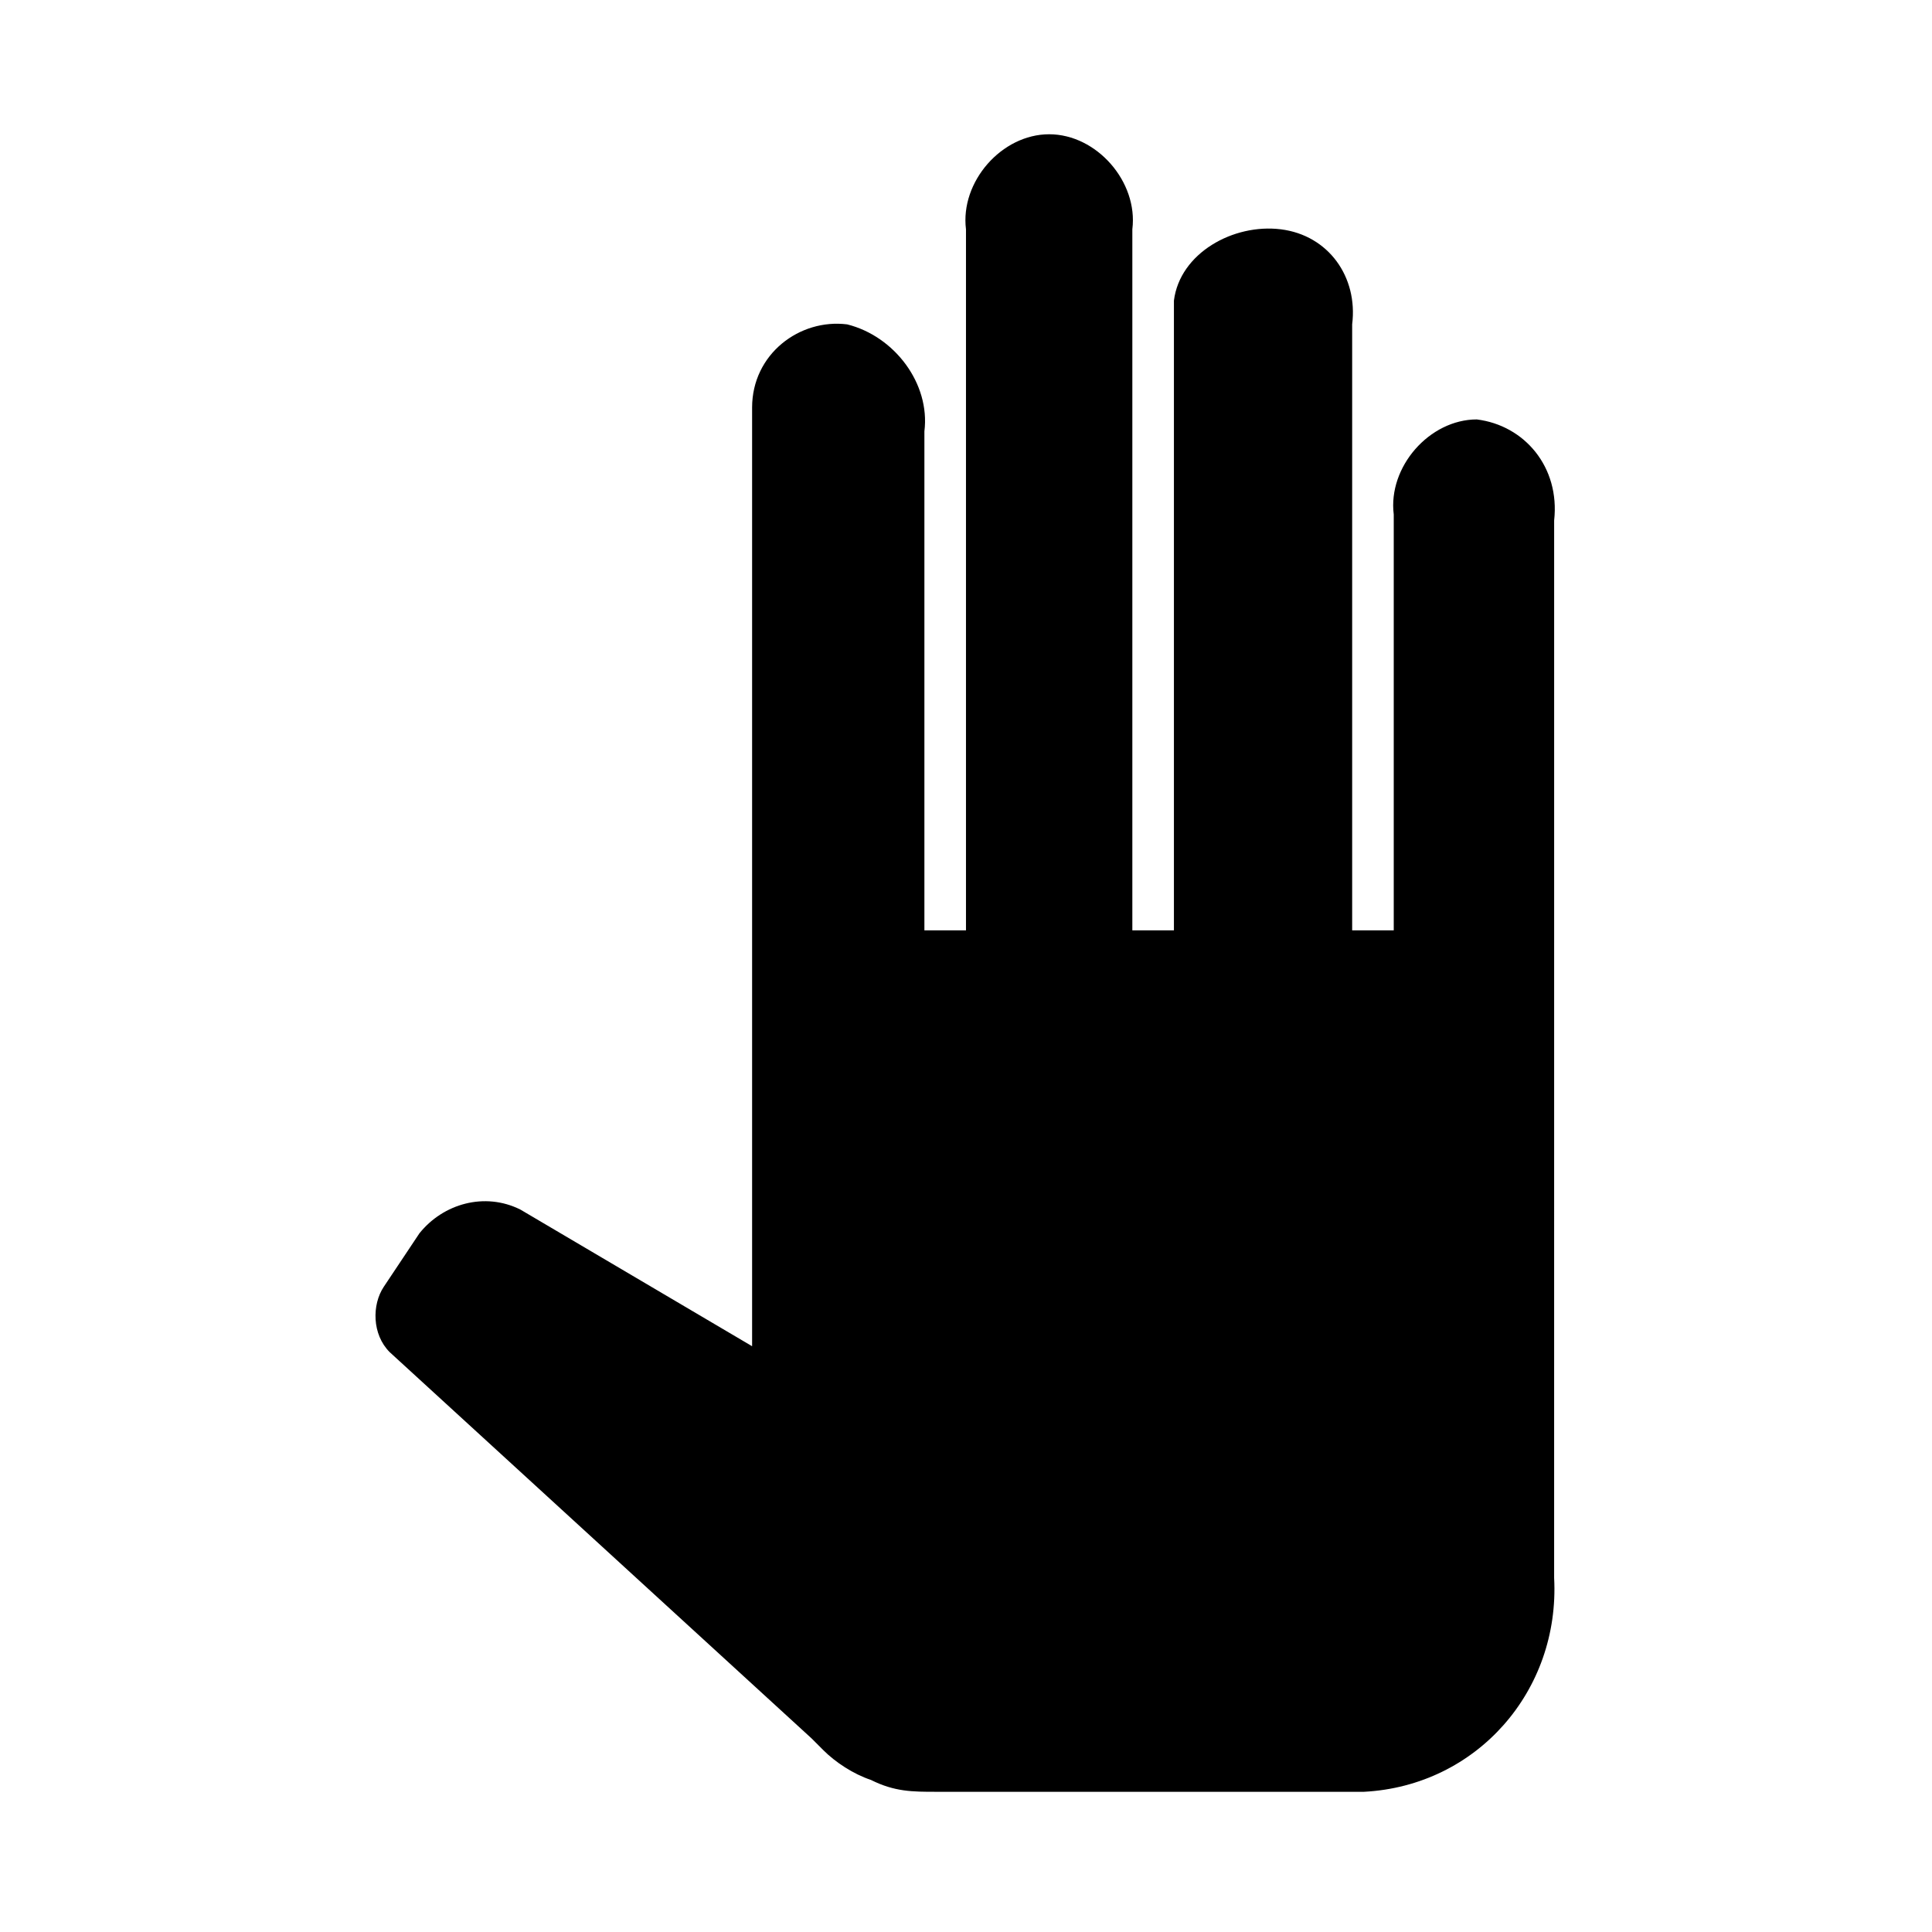 <?xml version="1.0" encoding="UTF-8"?>
<!-- Uploaded to: ICON Repo, www.svgrepo.com, Generator: ICON Repo Mixer Tools -->
<svg fill="#000000" width="800px" height="800px" version="1.1" viewBox="144 144 512 512" xmlns="http://www.w3.org/2000/svg">
 <path d="m535.4 255.15c-12.594 0-23.617 12.594-22.043 25.191v110.21h-11.02v-160.59c1.574-12.594-6.297-23.617-18.895-25.191-12.594-1.57-26.766 6.301-28.34 18.895v6.297 160.59h-11.02v-185.78c1.574-12.594-9.445-25.191-22.043-25.191-12.594 0-23.617 12.594-22.043 25.191v185.78h-11.02v-132.25c1.574-12.594-7.871-25.191-20.469-28.34-12.594-1.574-25.191 7.871-25.191 22.043v3.148 245.61l-61.402-36.211c-9.445-4.723-20.469-1.574-26.766 6.297l-9.445 14.168c-3.148 4.723-3.148 12.594 1.574 17.32l111.78 102.34 3.148 3.148c3.148 3.148 7.871 6.297 12.594 7.871 6.297 3.148 11.02 3.148 17.32 3.148h113.36c29.914-1.574 51.957-26.766 50.383-56.68l0.004-280.24c1.574-14.168-7.871-25.191-20.465-26.766z"/>
</svg>